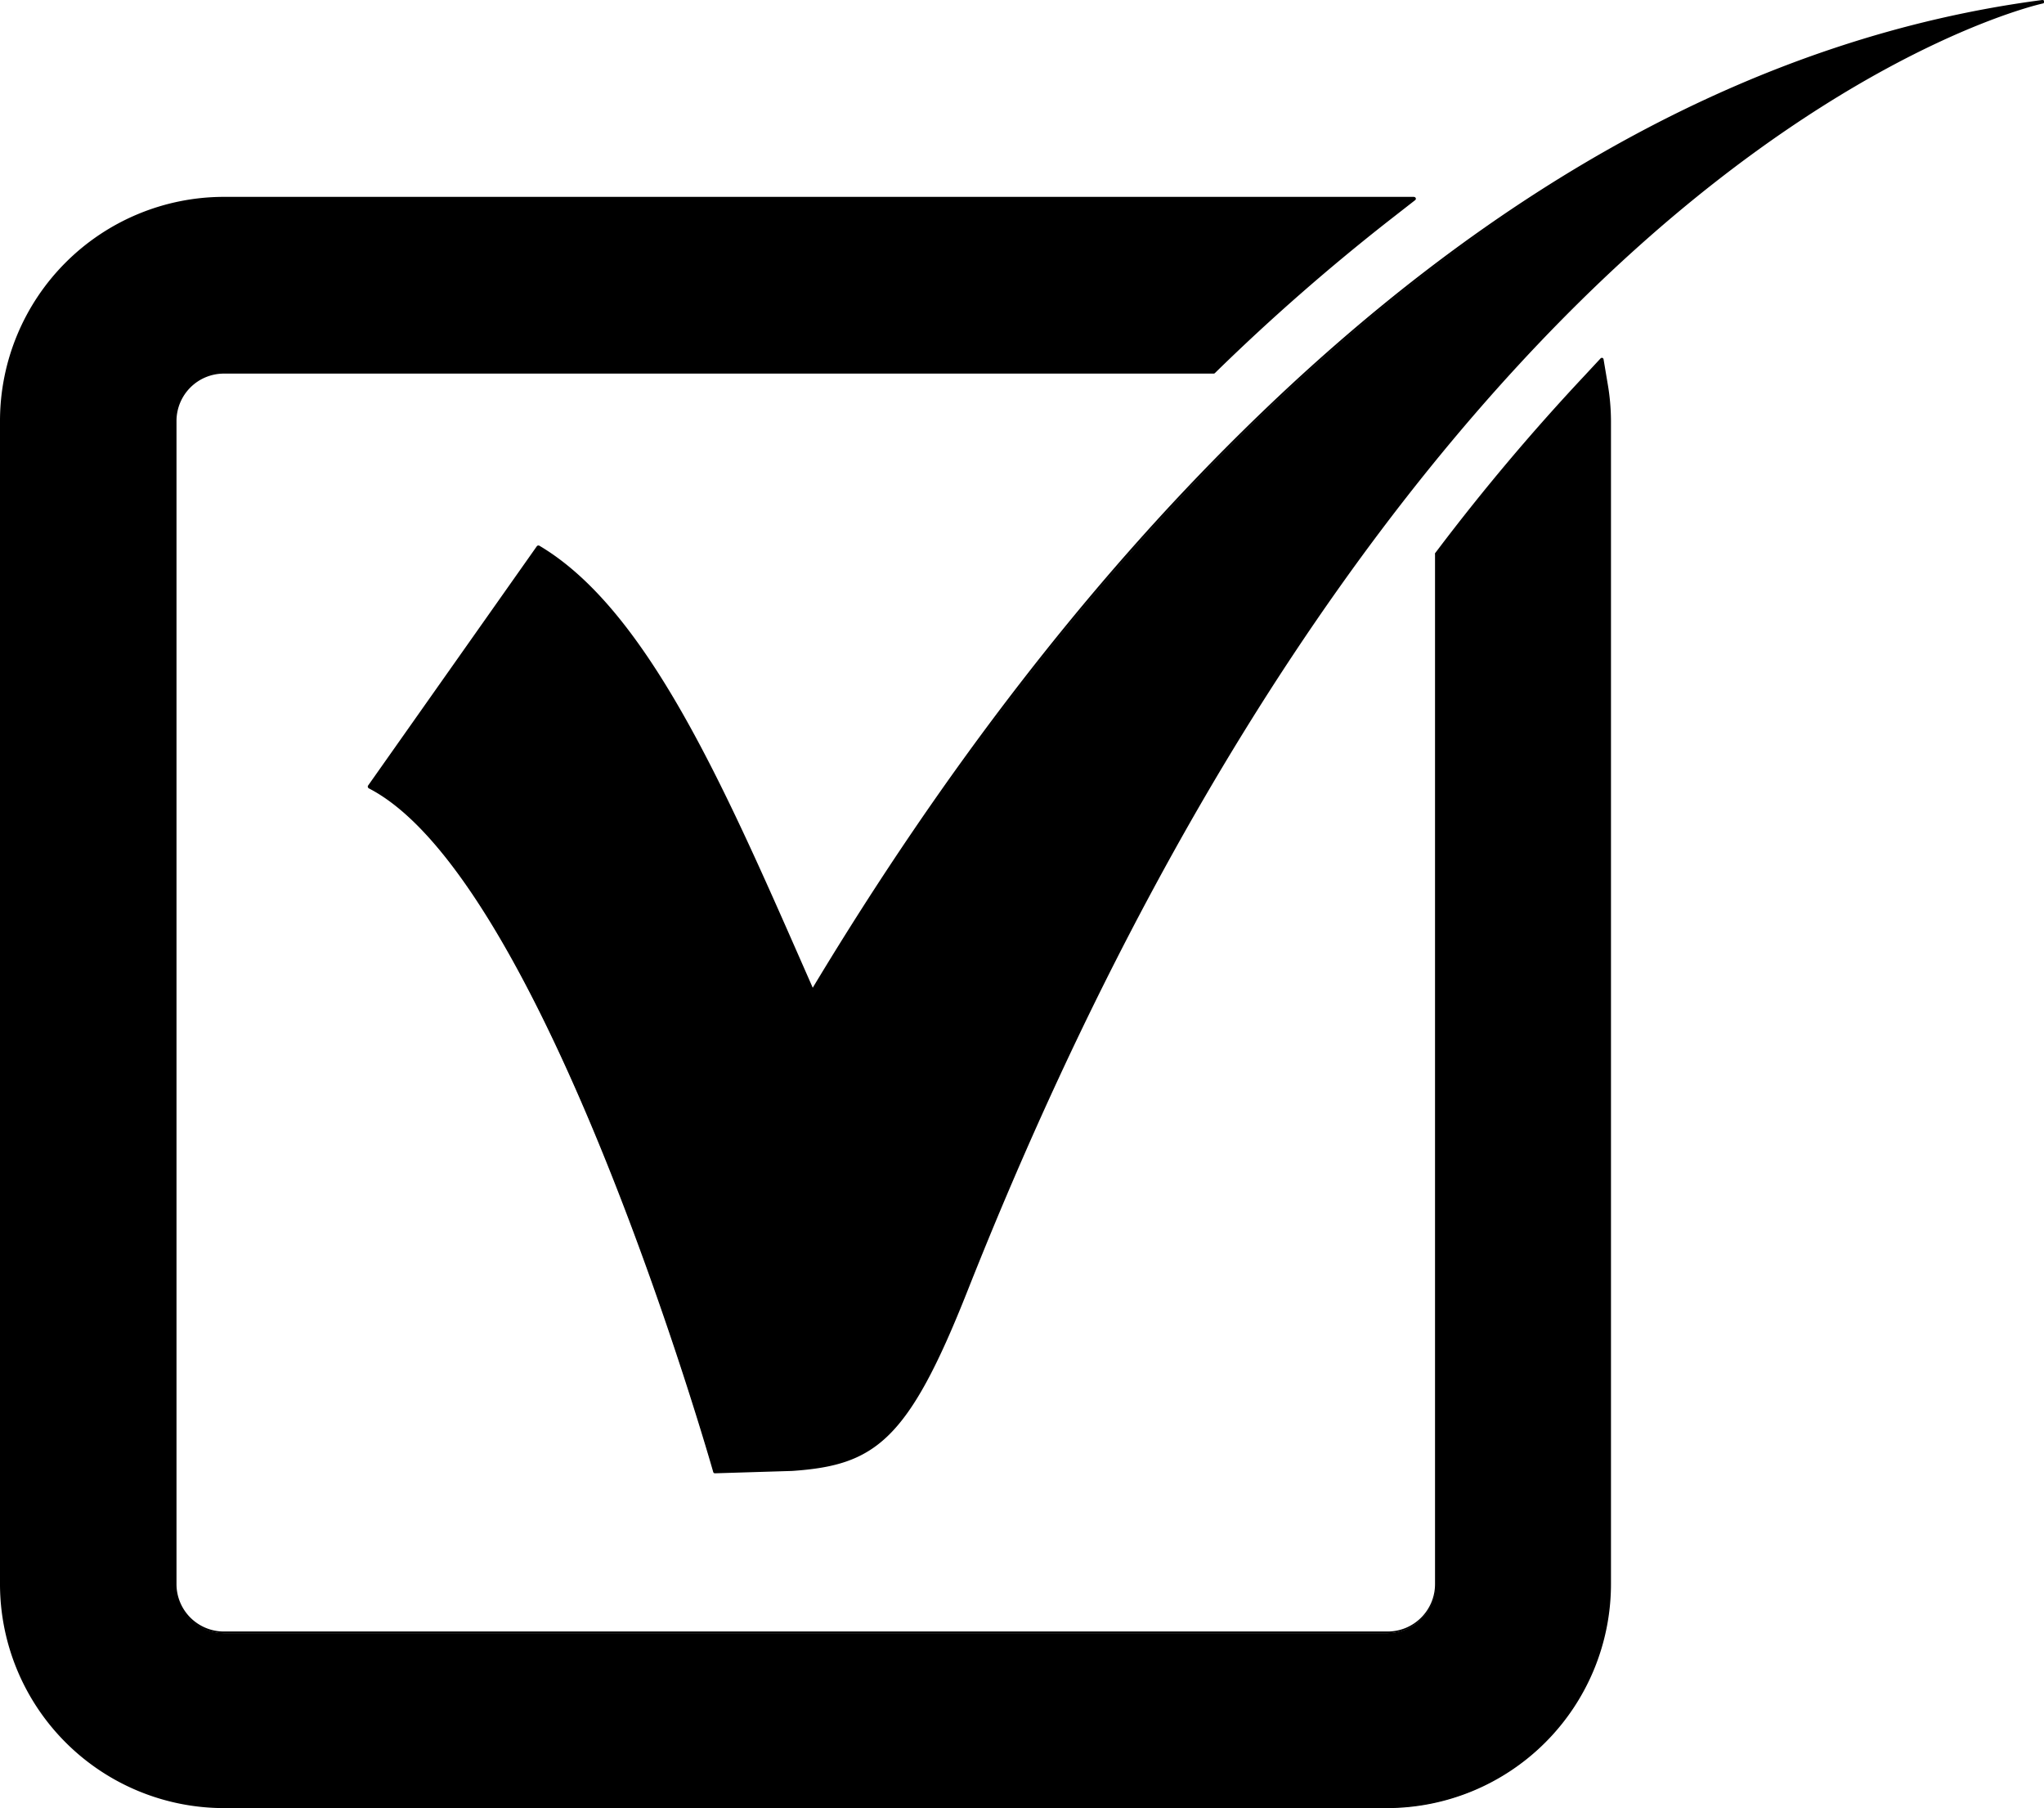 <svg id="Layer_1" data-name="Layer 1" xmlns="http://www.w3.org/2000/svg" viewBox="0 0 294.5 260.47"><path d="M36,279.53A32.17,32.17,0,0,1,3.88,247.39V79.79A32.17,32.17,0,0,1,36,47.65H207.5a.12.12,0,0,1,.11.09.11.11,0,0,1,0,.14l-4,3.11a304.39,304.39,0,0,0-24.37,21.32l-.51.5L36,72.84a7,7,0,0,0-6.95,7v167.6a7,7,0,0,0,7,7h167.6a7,7,0,0,0,6.95-7V99l.38-.54a308.45,308.45,0,0,1,21.12-25l2.4-2.56a.15.15,0,0,1,.09,0h0a.11.11,0,0,1,.08.1l.59,3.45a31.74,31.74,0,0,1,.49,5.39v167.6a32.18,32.18,0,0,1-32.14,32.14Z" transform="translate(-3.75 -19.18)"/><path d="M207.5,47.78l-4,3.12a300.81,300.81,0,0,0-24.38,21.32l-.51.5H36a7.08,7.08,0,0,0-7.07,7.07v167.6A7.08,7.08,0,0,0,36,254.46h167.6a7.08,7.08,0,0,0,7.07-7.07V99l.36-.47a312,312,0,0,1,21.11-25l2.4-2.55.59,3.45a32.69,32.69,0,0,1,.48,5.37v167.6a32,32,0,0,1-32,32H36a32,32,0,0,1-32-32V79.79a32,32,0,0,1,32-32H207.5m0-.25H36A32.29,32.29,0,0,0,3.75,79.79v167.6A32.29,32.29,0,0,0,36,279.65h167.6a32.29,32.29,0,0,0,32.26-32.26V79.79a32,32,0,0,0-.49-5.41l-.58-3.45a.26.26,0,0,0-.18-.2h-.07a.25.25,0,0,0-.18.08L232,73.35a310.43,310.43,0,0,0-21.13,25.06l-.36.47a.25.25,0,0,0,0,.15V247.39a6.83,6.83,0,0,1-6.82,6.82H36a6.83,6.83,0,0,1-6.82-6.82V79.79A6.83,6.83,0,0,1,36,73H178.62a.26.26,0,0,0,.17-.07l.51-.5a303.87,303.87,0,0,1,24.36-21.31l4-3.12a.25.25,0,0,0-.15-.44Z" transform="translate(-3.75 -19.18)"/><path d="M106.71,231.29a.12.12,0,0,1-.12-.09c-.24-.85-24.34-85.49-49.69-98.56a.15.15,0,0,1-.06-.09.12.12,0,0,1,0-.1L81.19,97.91a.1.1,0,0,1,.1,0h.07c15.38,9.08,26.44,34.21,38.14,60.81l1.35,3.06C150,113.29,211.64,30.58,298,19.31h0a.12.12,0,0,1,.12.1.13.13,0,0,1-.09.15c-.23,0-22.59,5-52.73,30.18C217.47,73,177.13,118.88,143,205.09c-8.53,21.56-13.27,25-25.16,25.87Z" transform="translate(-3.75 -19.18)"/><path d="M298,19.43S209,38.07,142.88,205.05c-8.4,21.21-13,24.95-25,25.78l-11.12.34S82.65,145.77,57,132.52L81.29,98c16,9.43,27.37,36.41,39.54,64C143.27,124.67,205.64,31.49,298,19.43m0-.25h0c-39.84,5.21-78.52,26-115,61.88-22.39,22-43.3,49.08-62.15,80.41l-1.25-2.84C107.9,132,96.84,106.86,81.42,97.77a.2.2,0,0,0-.13,0,.24.24,0,0,0-.2.11L56.76,132.38a.24.24,0,0,0,0,.2.27.27,0,0,0,.13.17c25.3,13,49.38,97.63,49.62,98.48a.25.25,0,0,0,.24.19h0l11.12-.34c12-.82,16.72-4.32,25.28-25.94,34.13-86.18,74.44-132,102.25-155.29,30.13-25.22,52.47-30.13,52.69-30.17a.26.26,0,0,0,.2-.29.26.26,0,0,0-.25-.21Z" transform="translate(-3.75 -19.18)"/></svg>
